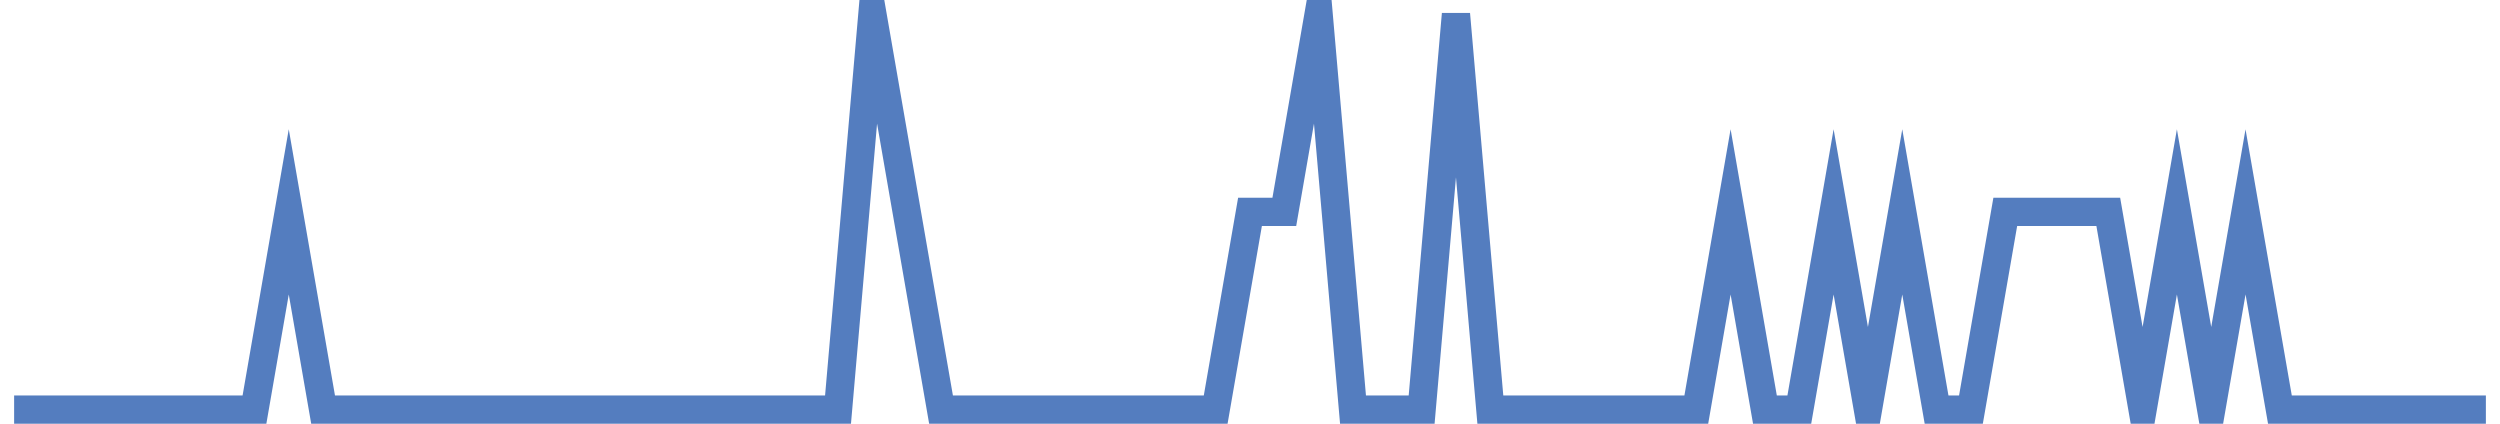 <?xml version="1.0" encoding="UTF-8"?>
<svg xmlns="http://www.w3.org/2000/svg" xmlns:xlink="http://www.w3.org/1999/xlink" width="177pt" height="30pt" viewBox="0 0 177 30" version="1.1">
<g id="surface1846121">
<path style="fill:none;stroke-width:2;stroke-linecap:butt;stroke-linejoin:miter;stroke:rgb(32.941%,49.02%,74.902%);stroke-opacity:1;stroke-miterlimit:10;" d="M 1 29 L 18.016 29 L 20.445 15 L 22.875 29 L 59.332 29 L 61.766 1 L 66.625 29 L 86.07 29 L 88.5 15 L 90.93 15 L 93.359 1 L 95.793 29 L 100.652 29 L 103.082 1 L 105.516 29 L 120.098 29 L 122.527 15 L 124.957 29 L 127.391 29 L 129.82 15 L 132.25 29 L 134.68 15 L 137.109 29 L 139.543 29 L 141.973 15 L 149.266 15 L 151.695 29 L 154.125 15 L 156.555 29 L 158.984 15 L 161.418 29 L 176 29 "/>
</g>
</svg>
